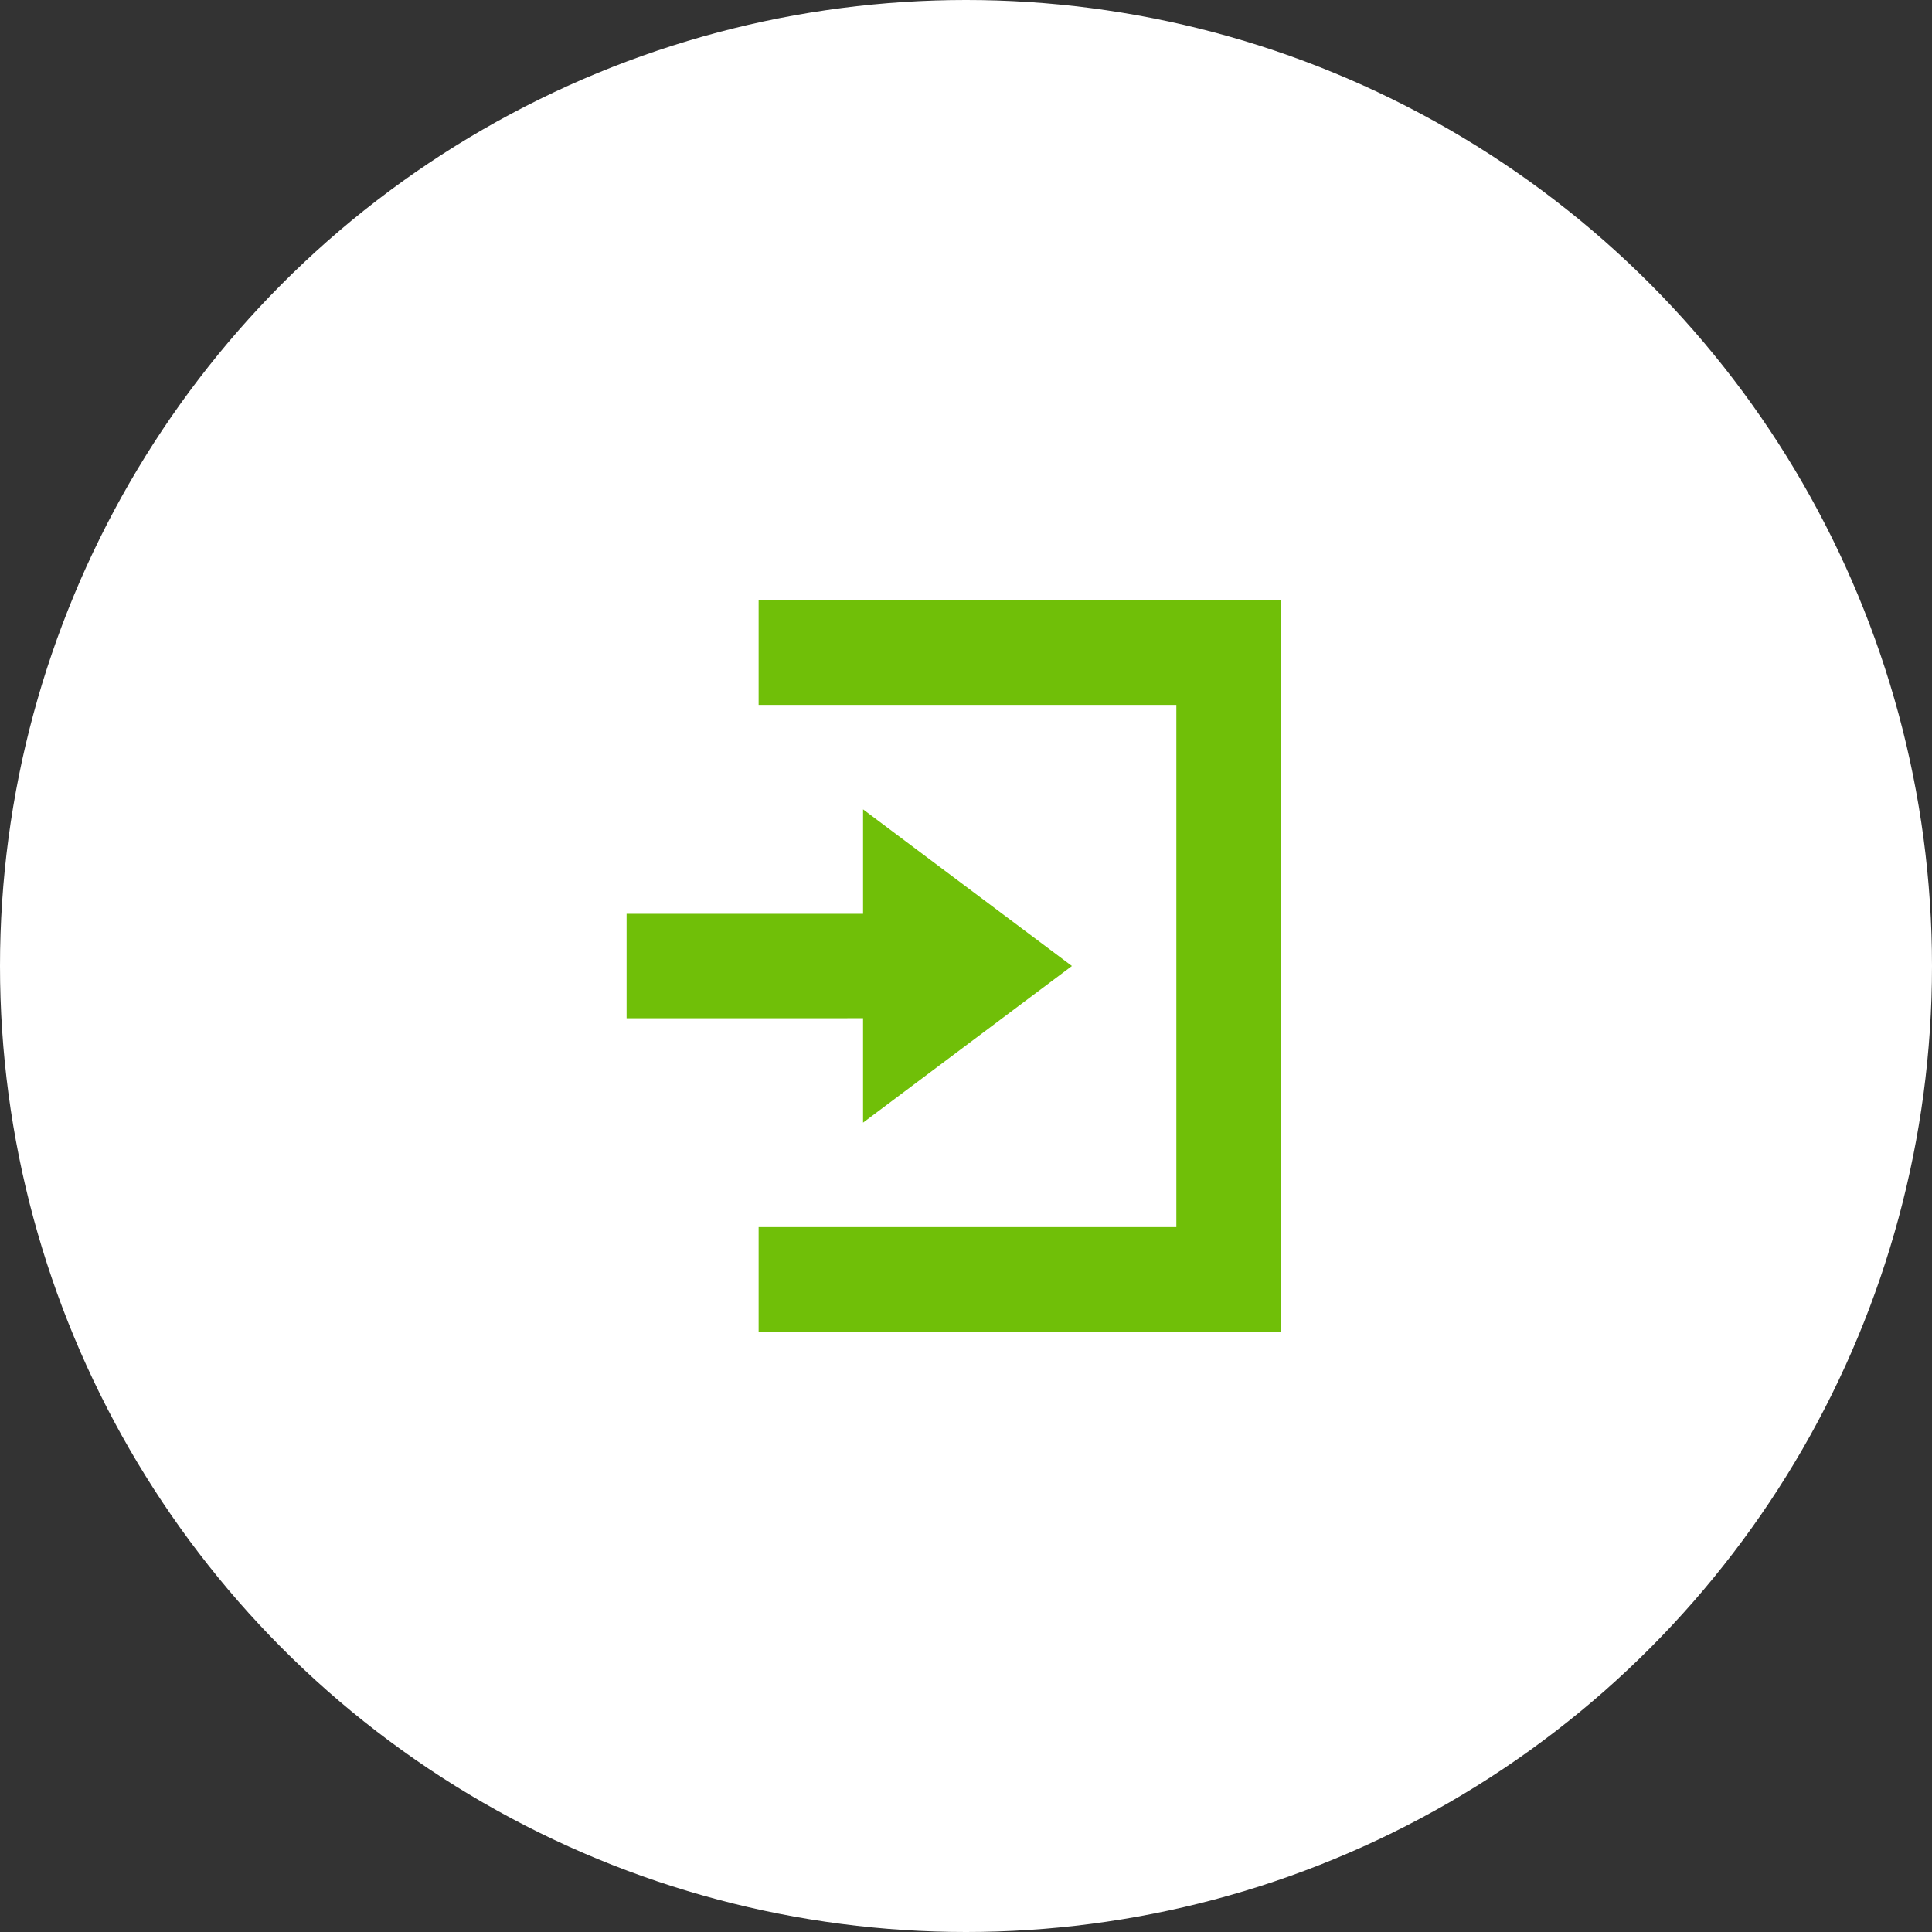 <svg xmlns="http://www.w3.org/2000/svg" width="74" height="74" viewBox="0 0 74 74"><rect x="0" y="0" width="74" height="74" fill="#333333" stroke="none"/><defs><style>.a{fill:#fff;}.b{fill:#70BF08;}</style></defs><g transform="translate(-176 -2817)"><circle class="a" cx="37" cy="37" r="37" transform="translate(176 2817)"/><path class="b" d="M12,0V4H28V24H12v4H32V0Zm4,8v4H6.943v4H16v4l8-6Z" transform="translate(193.057 2840)"/></g></svg>